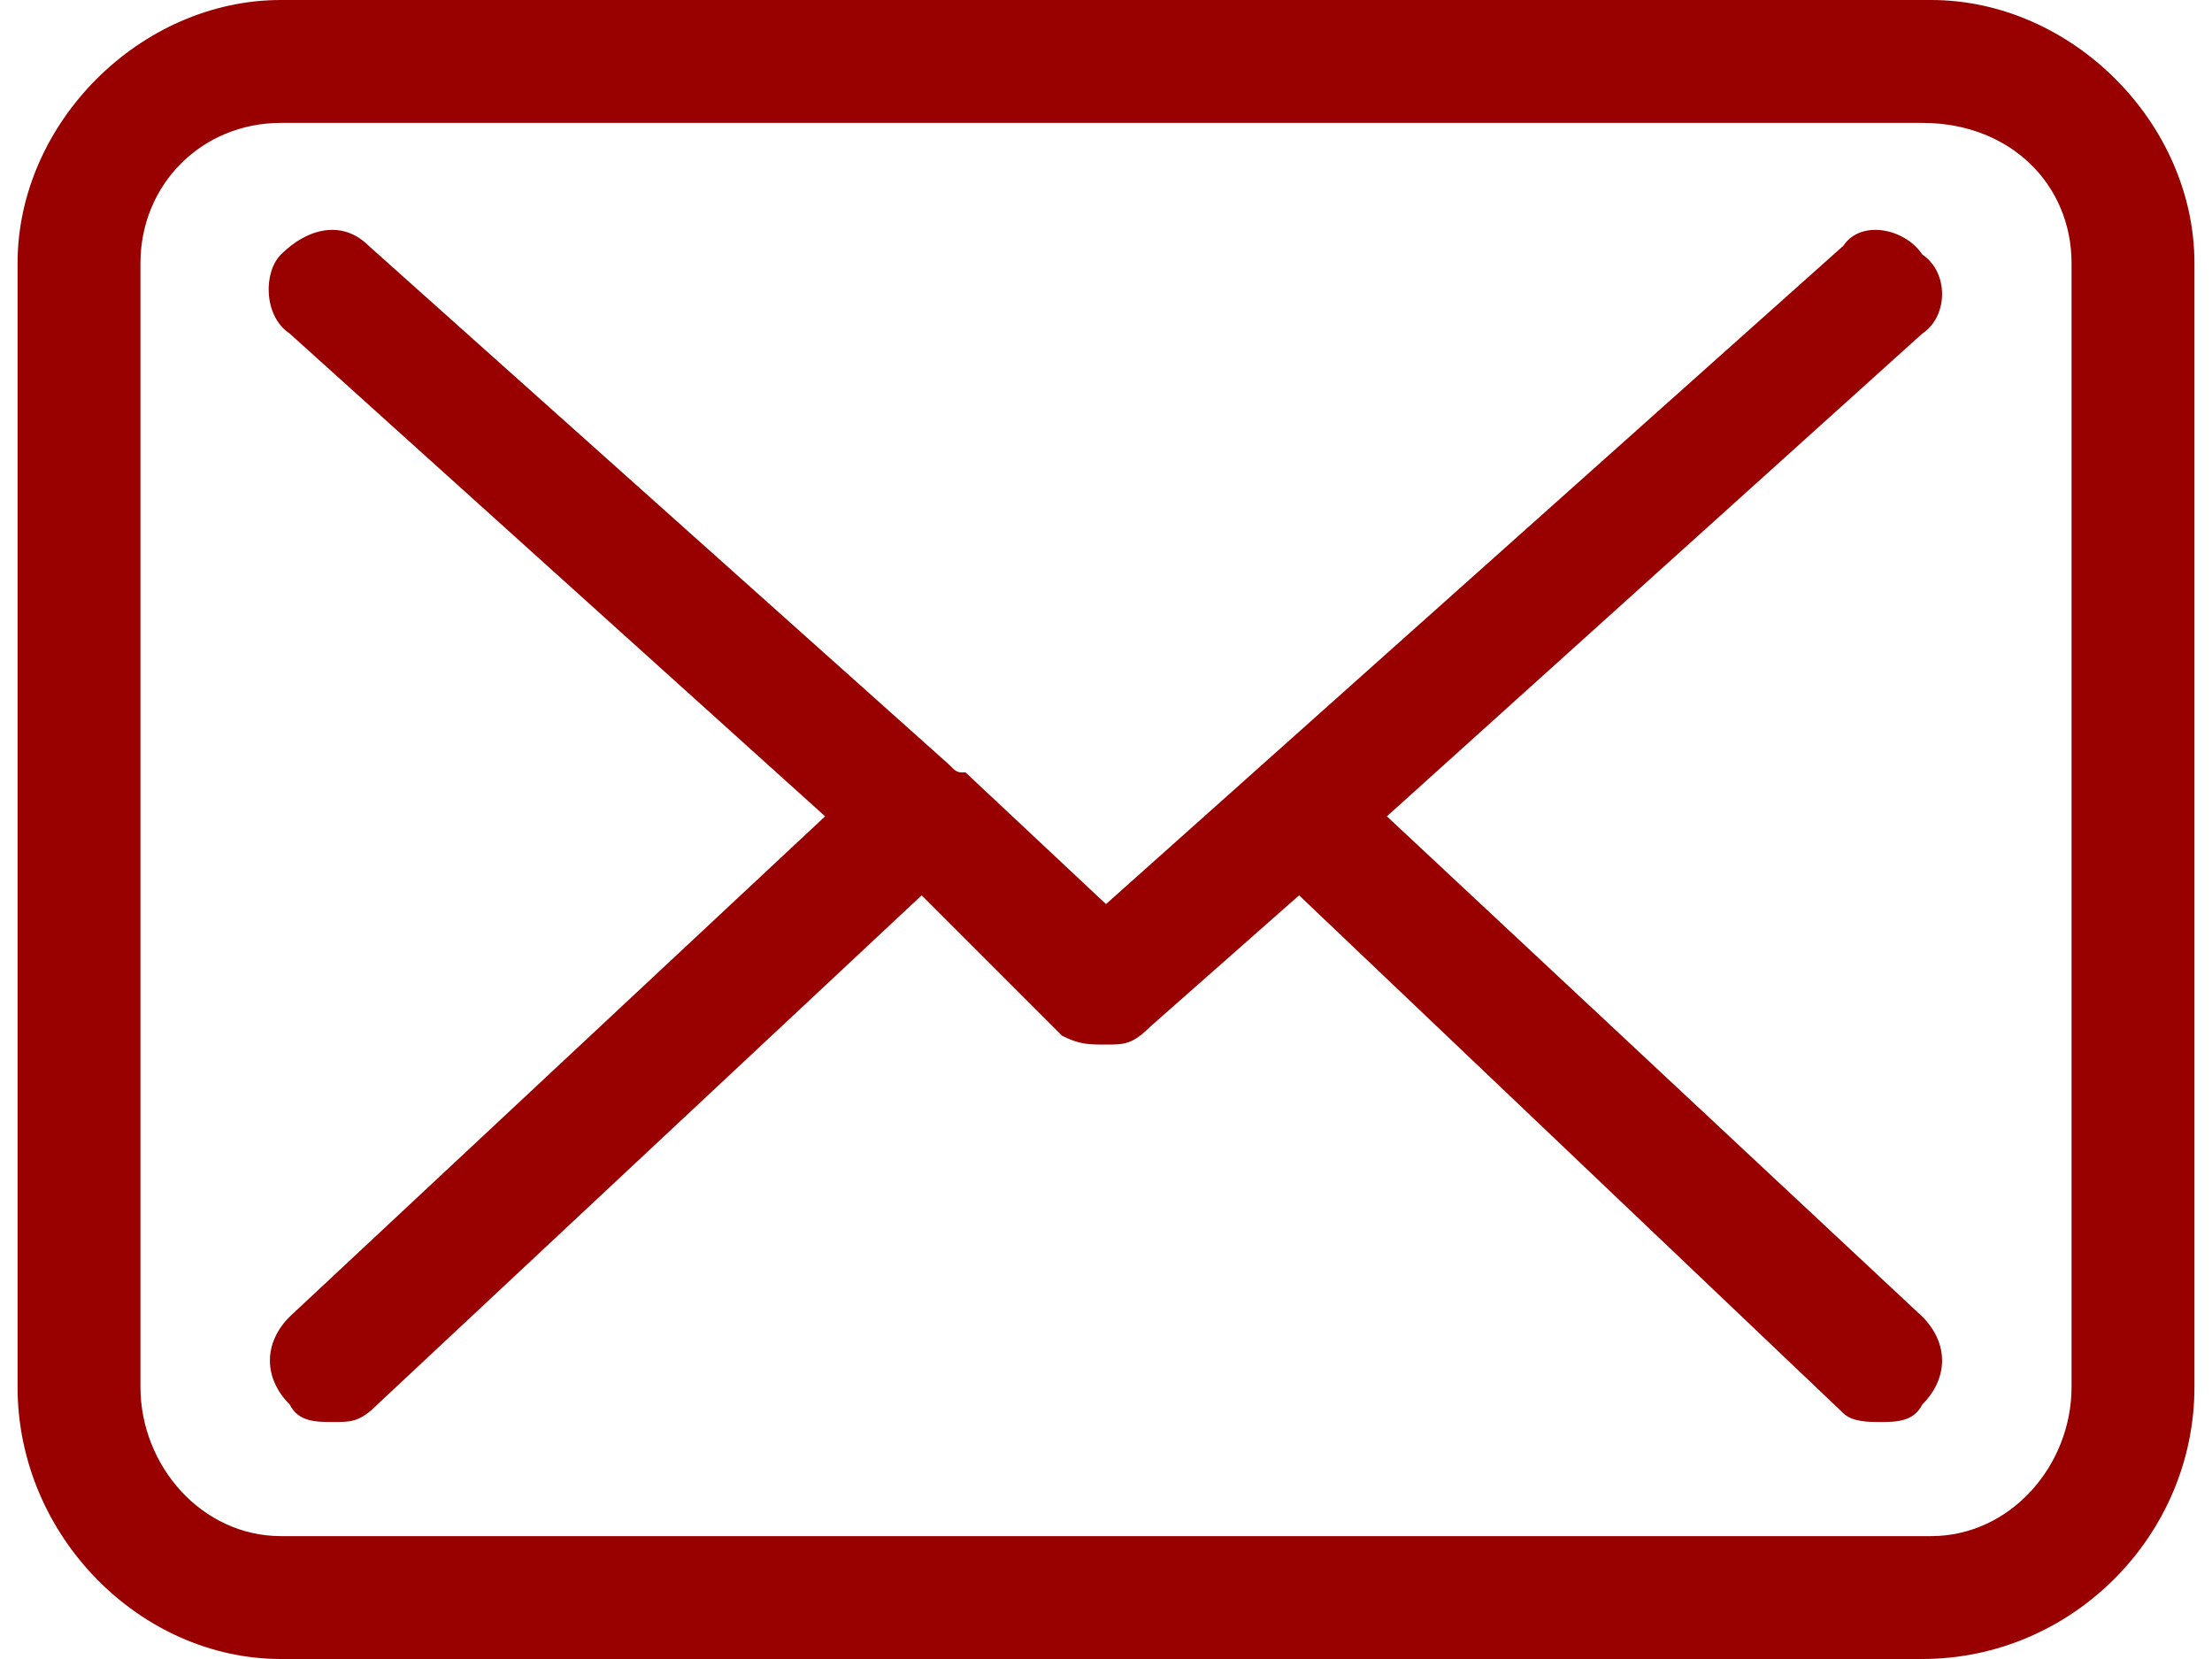 <?xml version="1.0" encoding="UTF-8"?>
<!DOCTYPE svg PUBLIC "-//W3C//DTD SVG 1.1//EN" "http://www.w3.org/Graphics/SVG/1.1/DTD/svg11.dtd">
<!-- Creator: CorelDRAW X8 -->
<svg xmlns="http://www.w3.org/2000/svg" xml:space="preserve" width="32px" height="24px" version="1.1" style="shape-rendering:geometricPrecision; text-rendering:geometricPrecision; image-rendering:optimizeQuality; fill-rule:evenodd; clip-rule:evenodd"
viewBox="0 0 248 189"
 xmlns:xlink="http://www.w3.org/1999/xlink">
 <defs>
  <style type="text/css">
   <![CDATA[
    .fil0 {fill:#990000}
   ]]>
  </style>
 </defs>
 <g id="Layer_x0020_1">
  <path class="fil0" d="M218 0l-188 0c-16,0 -30,14 -30,30l0 128c0,17 14,31 30,31l187 0c17,0 31,-14 31,-31l0 -128c0,-16 -14,-30 -30,-30zm-62 93l61 -55c3,-2 3,-7 0,-9 -2,-3 -7,-4 -9,-1l-84 75 -16 -15c0,0 0,0 0,0 -1,0 -1,0 -2,-1l-66 -59c-3,-3 -7,-2 -10,1 -2,2 -2,7 1,9l61 55 -61 57c-3,3 -3,7 0,10 1,2 3,2 5,2 2,0 3,0 5,-2l62 -58 16 16c2,1 3,1 5,1 2,0 3,0 5,-2l17 -15 62 59c1,1 3,1 4,1 2,0 4,0 5,-2 3,-3 3,-7 0,-10l-61 -57zm78 65c0,9 -7,17 -16,17l-188 0c-9,0 -16,-8 -16,-17l0 -128c0,-9 7,-16 16,-16l187 0c10,0 17,7 17,16l0 128 0 0z"/>
 </g>
</svg>
